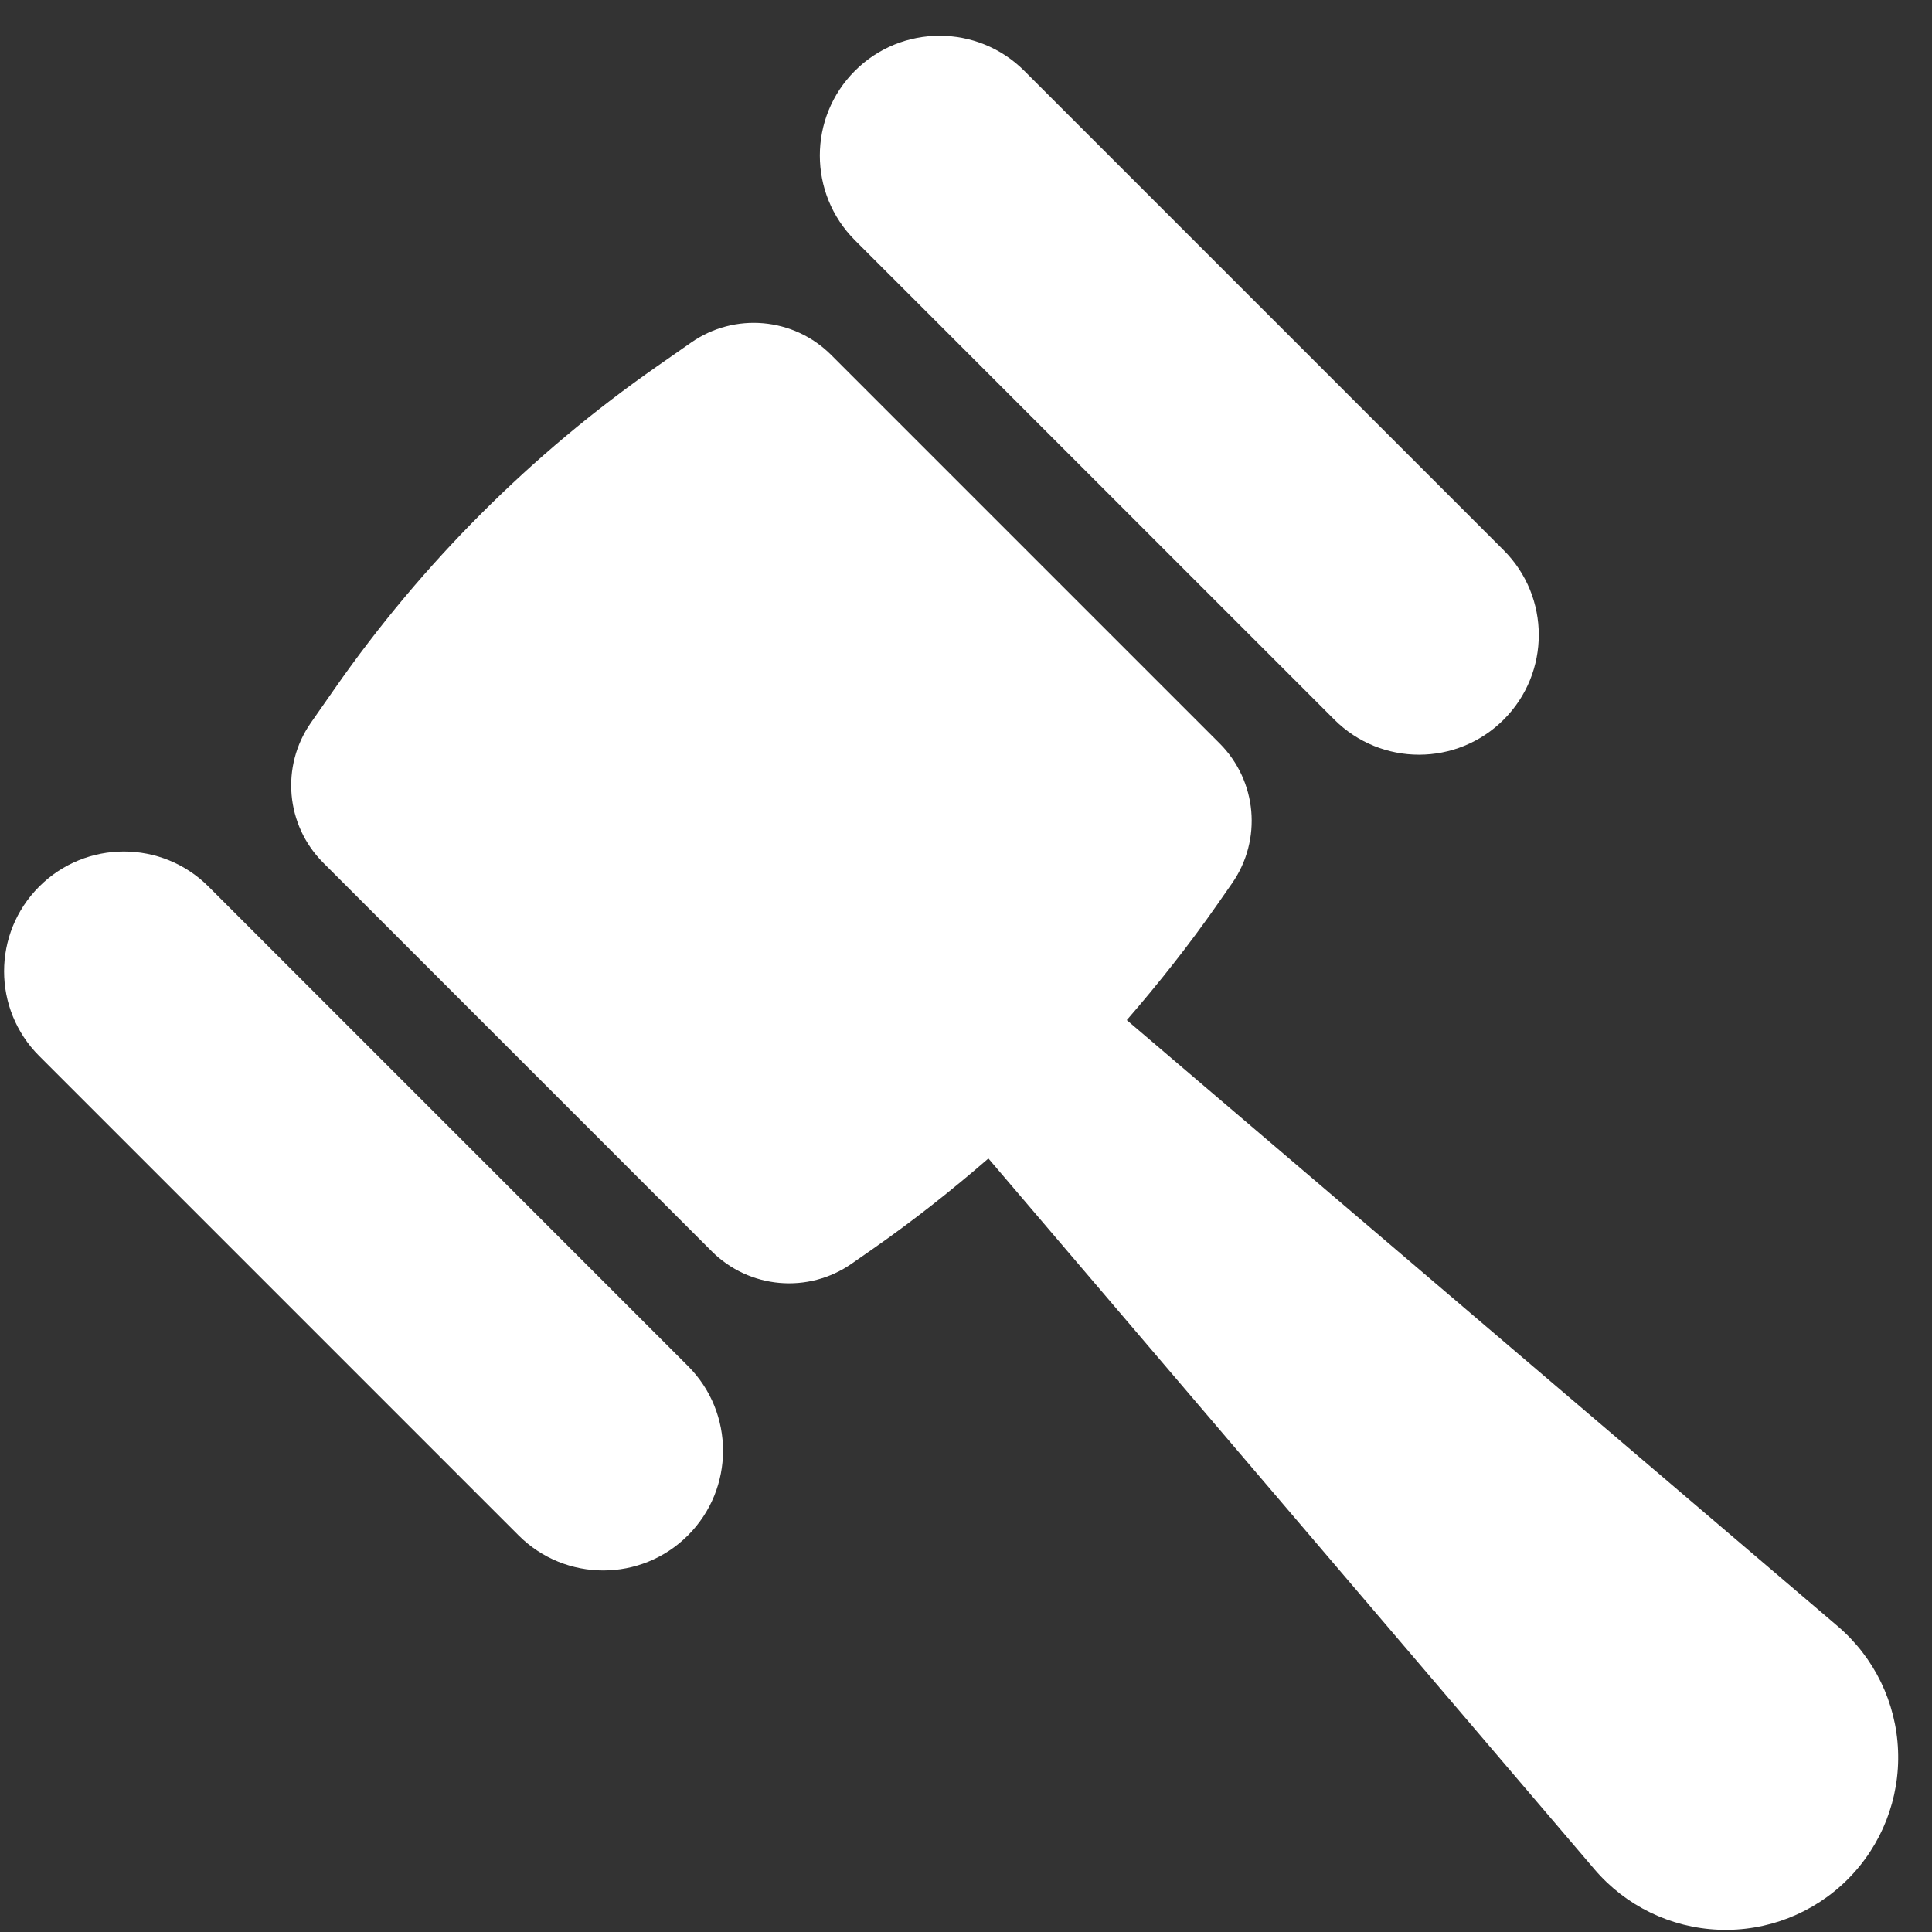 <?xml version="1.0" encoding="UTF-8"?> <svg xmlns="http://www.w3.org/2000/svg" width="51" height="51" viewBox="0 0 51 51" fill="none"><rect x="0" y="0" width="51" height="51" fill="#333333" stroke="none"/><g clip-path="url(#clip0_16_93)"><path d="M35.223 18.996C36.458 20.231 38.459 20.231 39.694 18.996C40.929 17.762 40.929 15.76 39.694 14.525L27.039 1.87C25.804 0.635 23.802 0.635 22.567 1.87C21.333 3.104 21.333 5.106 22.567 6.341L35.223 18.996Z" fill="white"></path><path d="M5.505 23.404C4.27 22.169 2.268 22.169 1.034 23.404C-0.201 24.639 -0.201 26.64 1.034 27.875L13.689 40.53C14.924 41.765 16.925 41.765 18.16 40.53C19.395 39.295 19.395 37.294 18.16 36.059L5.505 23.404Z" fill="white"></path><path d="M48.509 42.926L29.744 26.928C30.591 25.952 31.394 24.937 32.135 23.874L32.522 23.319C33.323 22.171 33.185 20.614 32.195 19.624L21.94 9.369C20.95 8.379 19.393 8.241 18.245 9.042L17.341 9.673C14.027 11.984 11.148 14.862 8.837 18.176L8.206 19.08C7.405 20.229 7.543 21.786 8.533 22.775L18.788 33.031C19.778 34.02 21.335 34.158 22.483 33.357L23.038 32.97C24.1 32.229 25.116 31.427 26.091 30.581L42.09 49.345C42.914 50.312 44.105 50.89 45.374 50.94C46.643 50.991 47.876 50.509 48.774 49.611C49.673 48.713 50.155 47.48 50.104 46.21C50.054 44.941 49.476 43.75 48.509 42.926Z" fill="white"></path></g><defs><clipPath id="clip0_16_93"><rect width="50" height="50" fill="white" transform="translate(0.108 0.944)"></rect></clipPath></defs></svg> 